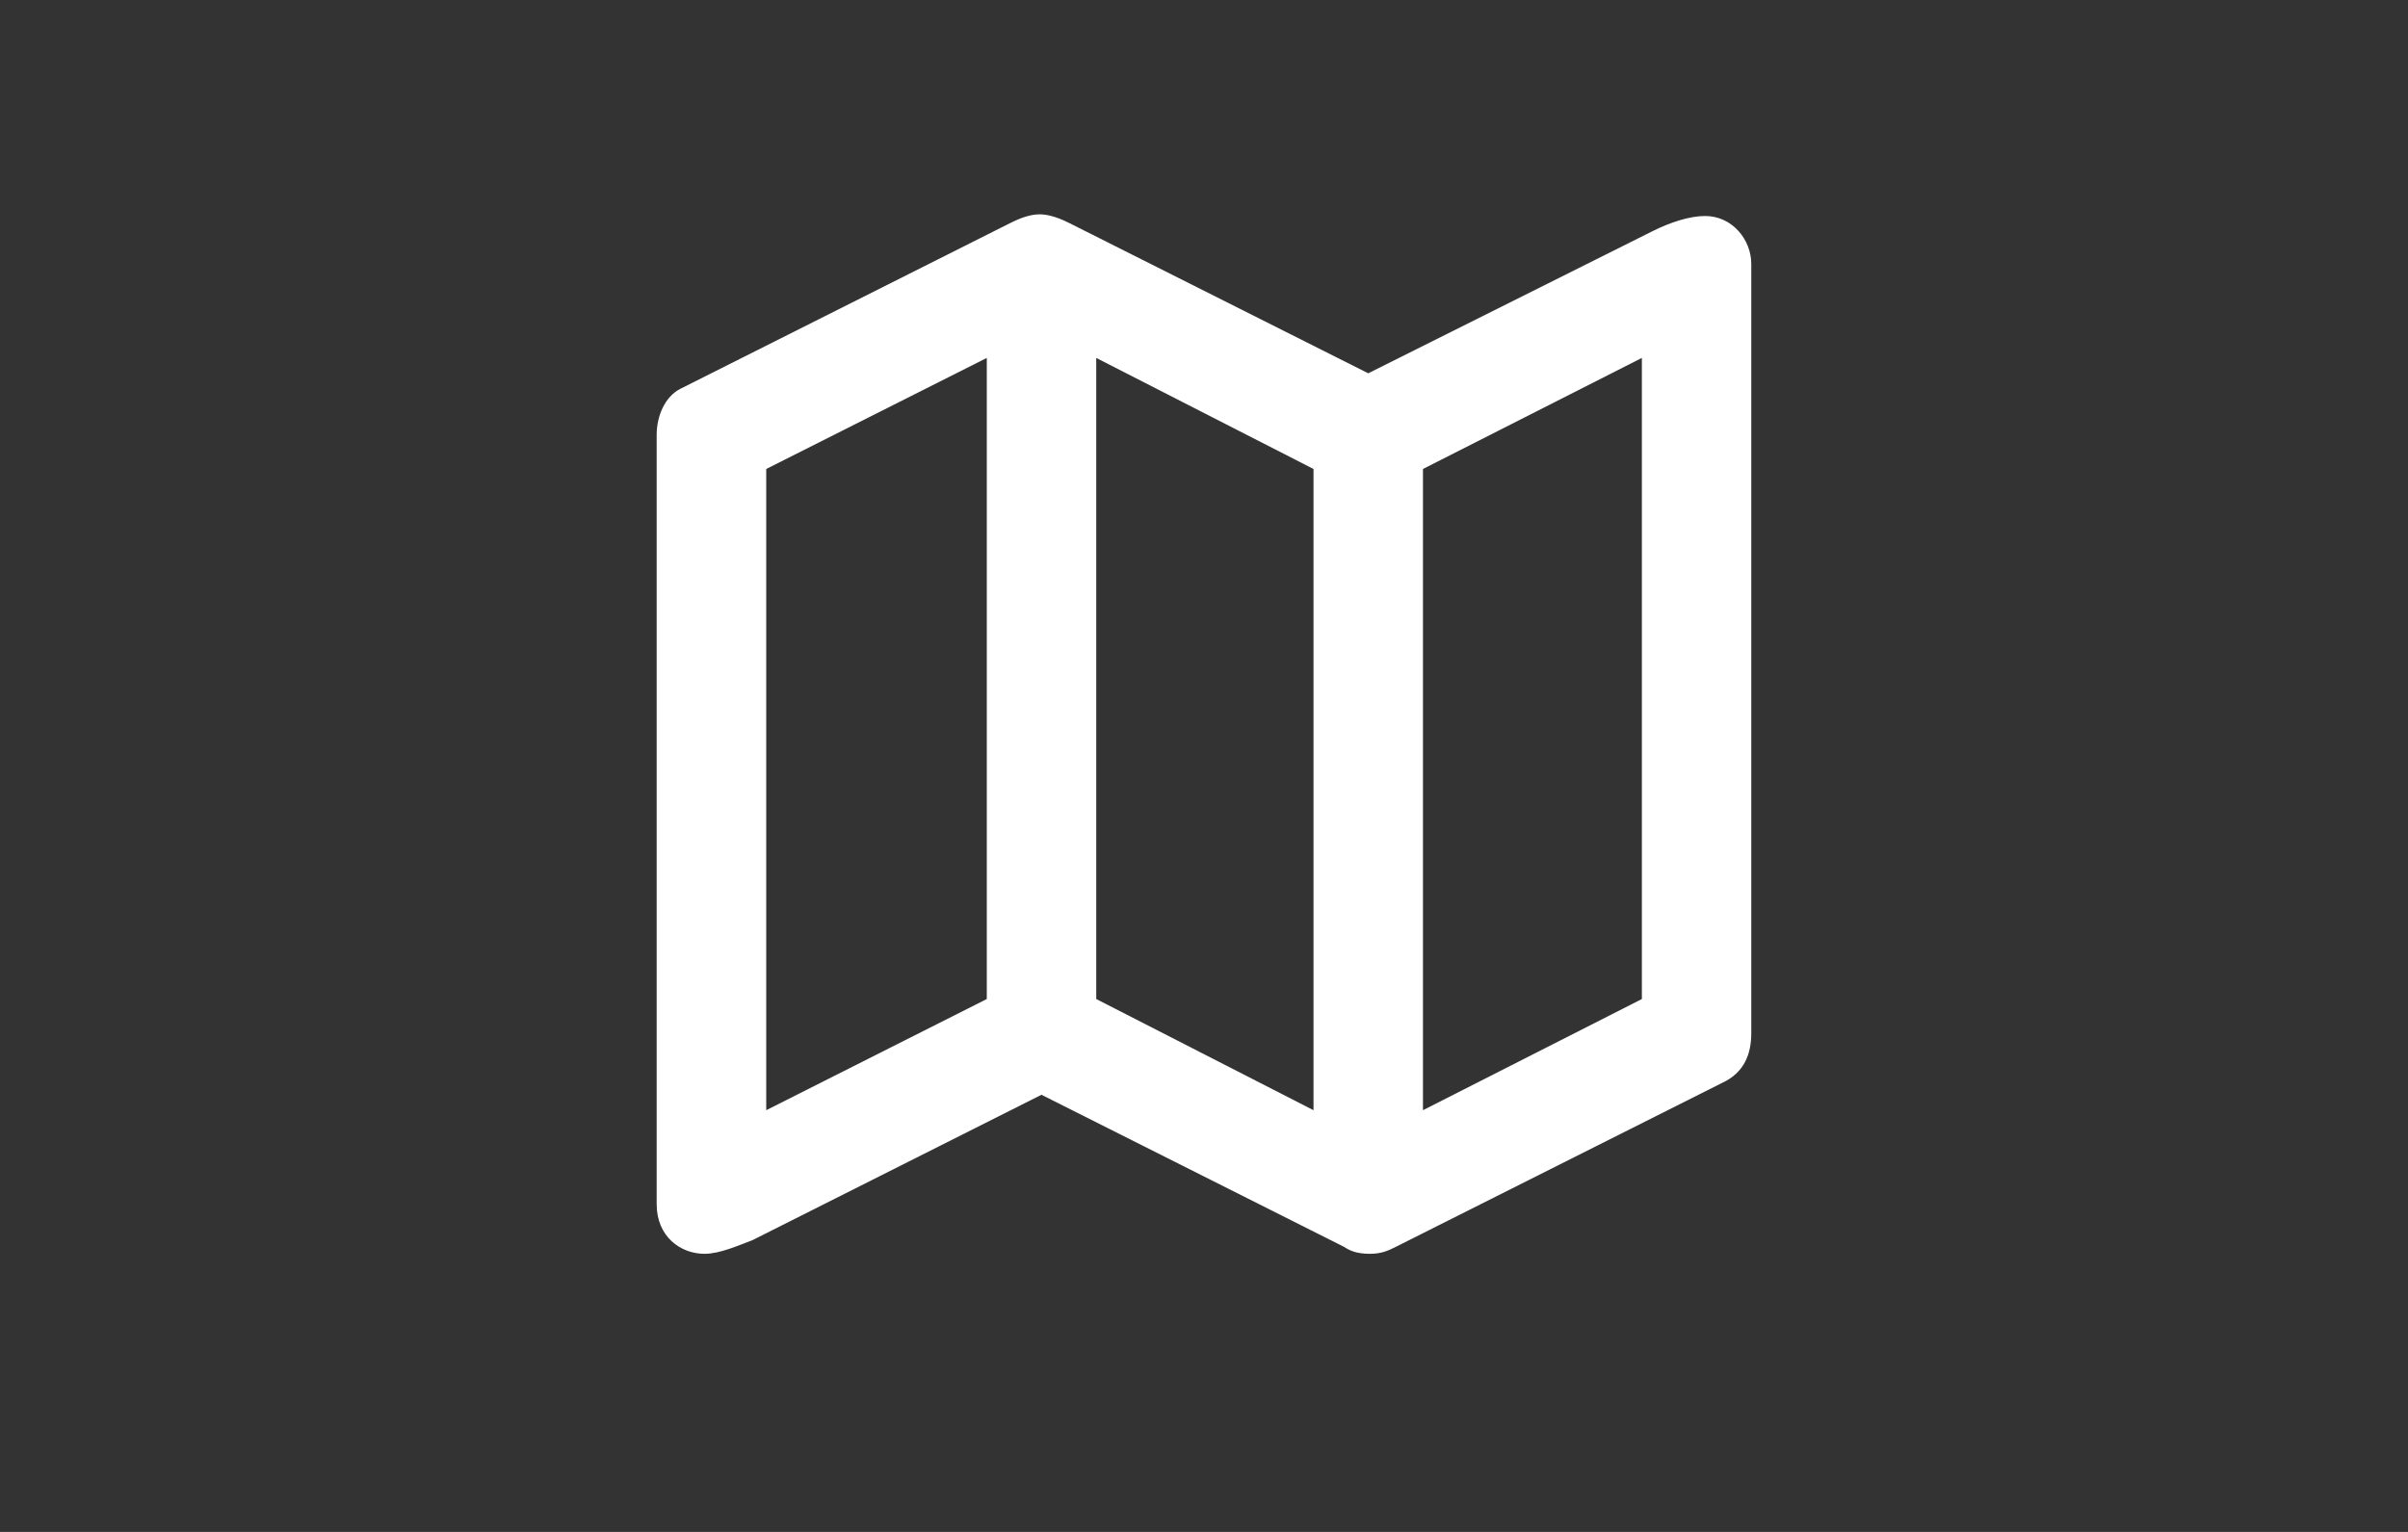 <svg width="44" height="28" viewBox="0 0 44 28" xmlns="http://www.w3.org/2000/svg">
    <rect x="0" y="0" width="44" height="28" fill="#333333" stroke="none"/>
    <path d="M19 3.917c.188 0 .406.093.531.156l5.47 2.75 5.187-2.594c.337-.169.687-.281.968-.281.5 0 .844.437.844.875v14.062c0 .375-.125.72-.531.907l-5.969 3c-.125.062-.25.125-.469.125-.25 0-.375-.063-.468-.125L19.03 20.01l-5.28 2.657c-.25.093-.595.25-.876.25-.437 0-.875-.313-.875-.907V7.948c0-.344.15-.7.438-.844l6.03-3.031c.09-.044.313-.156.532-.156zm-.969 2.625-4.03 2.03v11.72l4.03-2.032V6.542zm2 0V18.26l3.97 2.032V8.572l-3.97-2.03zm9.97 0-4 2.03v11.72l4-2.032V6.542z" fill="#FFF" fill-rule="evenodd"/>
</svg>
